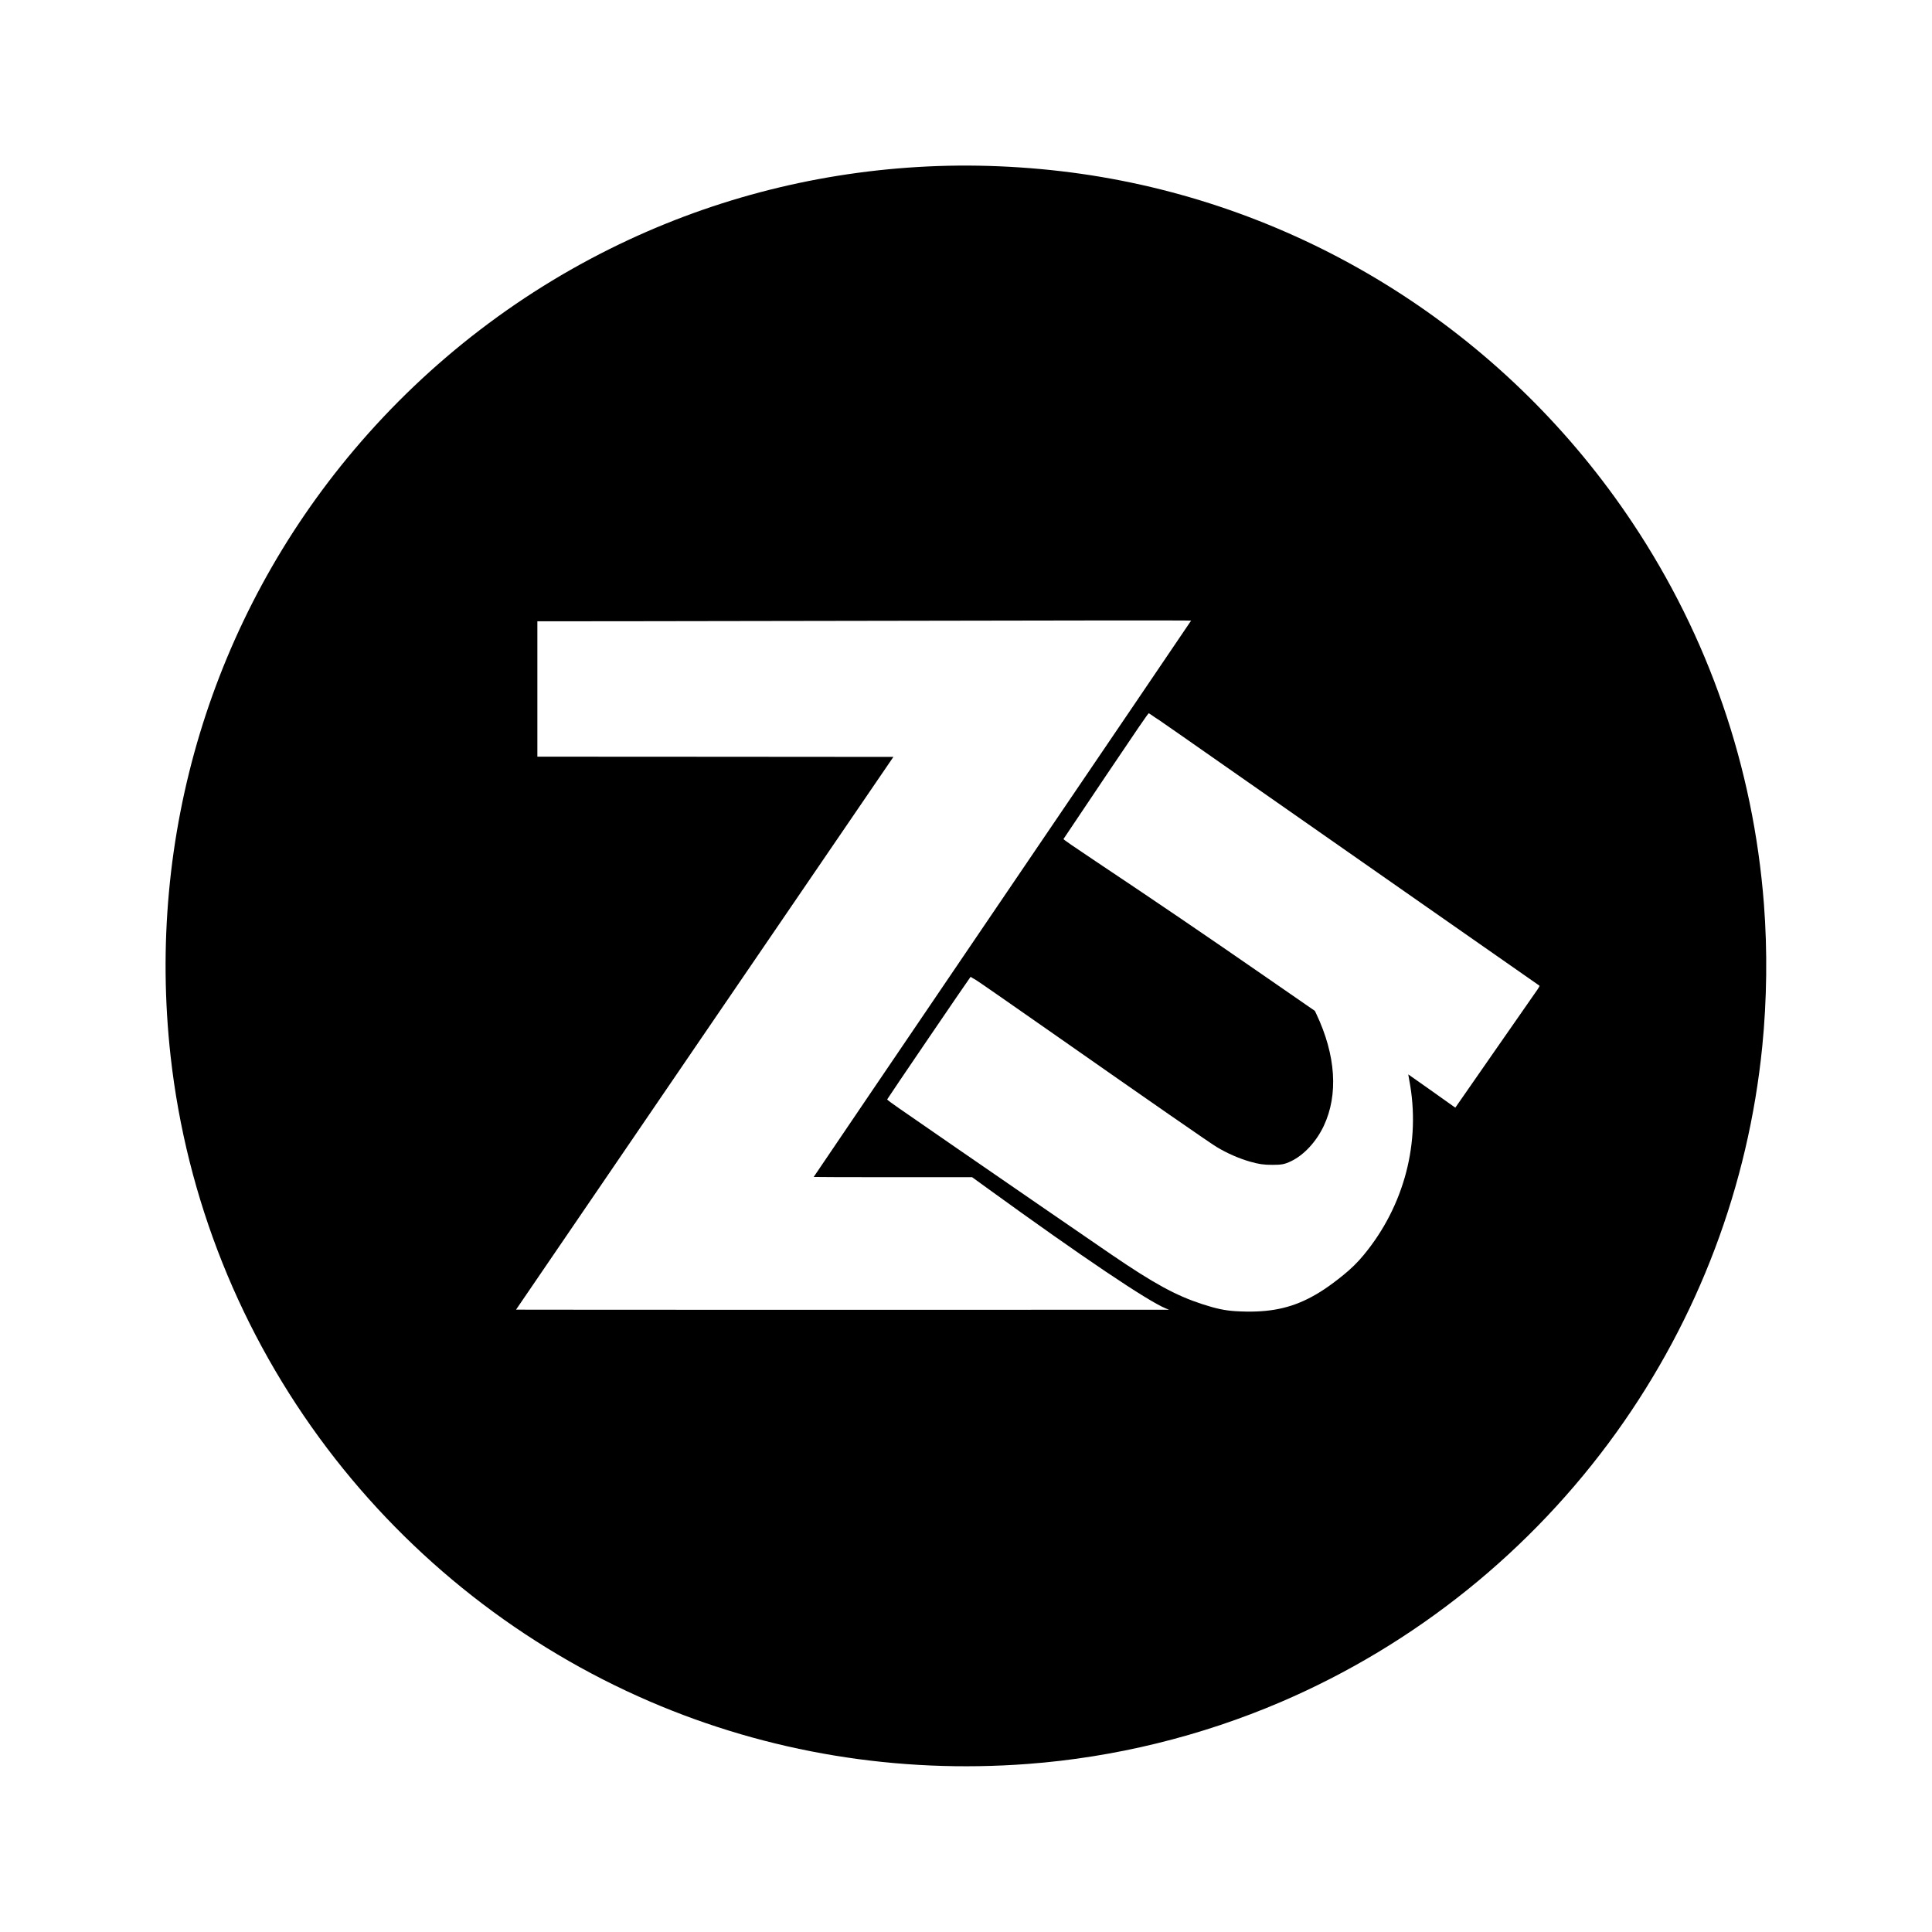 <?xml version="1.0" standalone="no"?>
<!DOCTYPE svg PUBLIC "-//W3C//DTD SVG 20010904//EN"
 "http://www.w3.org/TR/2001/REC-SVG-20010904/DTD/svg10.dtd">
<svg version="1.0" xmlns="http://www.w3.org/2000/svg"
 width="4167pt" height="4167pt" viewBox="0 0 4167 4167"
 preserveAspectRatio="xMidYMid meet">
<g transform="translate(0,4167) scale(0.1,-0.1)"
fill="#000000" stroke="none">
<path d="M20235 38089 c-2327 -81 -4586 -619 -6676 -1592 -2273 -1058 -4292
-2602 -5920 -4527 -3067 -3628 -4489 -8329 -3959 -13085 343 -3067 1507 -5981
3378 -8455 1809 -2391 4216 -4279 6962 -5460 2553 -1098 5334 -1557 8150
-1345 1872 141 3732 597 5461 1338 2887 1238 5398 3257 7235 5817 1764 2459
2842 5312 3143 8320 100 996 113 2071 36 3070 -228 2959 -1195 5765 -2838
8229 -2642 3964 -6791 6663 -11458 7455 -1137 193 -2361 275 -3514 235z m5455
-9805 c0 -3 -1831 -2702 -4070 -5999 -2238 -3297 -4070 -5997 -4070 -6000 0
-3 769 -5 1708 -5 l1709 0 349 -253 c2022 -1465 3440 -2420 3829 -2578 l70
-28 -7042 -1 c-3874 0 -7043 1 -7043 3 0 1 1831 2684 4069 5962 l4070 5960
-3840 3 -3839 2 0 1460 0 1460 1823 1 c1002 1 3240 5 4972 8 4593 10 7305 12
7305 5z m-806 -2069 c52 -36 97 -65 100 -65 3 0 772 -536 1709 -1192 936 -655
2782 -1945 4102 -2866 1320 -921 2404 -1678 2409 -1682 5 -5 -16 -44 -46 -87
-30 -43 -440 -633 -912 -1310 l-857 -1233 -42 29 c-23 16 -251 178 -507 360
-255 181 -465 329 -466 328 -1 -1 9 -57 21 -123 256 -1330 -106 -2715 -984
-3774 -131 -159 -270 -295 -439 -432 -301 -244 -530 -396 -777 -518 -449 -221
-906 -298 -1545 -260 -228 14 -420 54 -720 152 -566 184 -1041 443 -1960 1070
-461 315 -2328 1599 -3335 2294 -533 369 -1090 753 -1237 855 -165 113 -266
189 -263 197 9 25 1790 2641 1798 2642 5 0 23 -10 39 -22 17 -11 54 -33 82
-48 28 -14 816 -562 1751 -1216 2000 -1400 3289 -2294 3435 -2382 219 -133
481 -248 718 -316 191 -55 296 -70 487 -70 199 0 262 12 400 78 279 133 545
421 706 761 318 675 261 1527 -160 2416 l-32 66 -1012 700 c-1380 955 -2402
1650 -3715 2526 -458 305 -700 472 -695 480 3 7 416 621 916 1365 651 968 913
1352 924 1348 8 -3 56 -35 107 -71z"/>
</g>
</svg>
